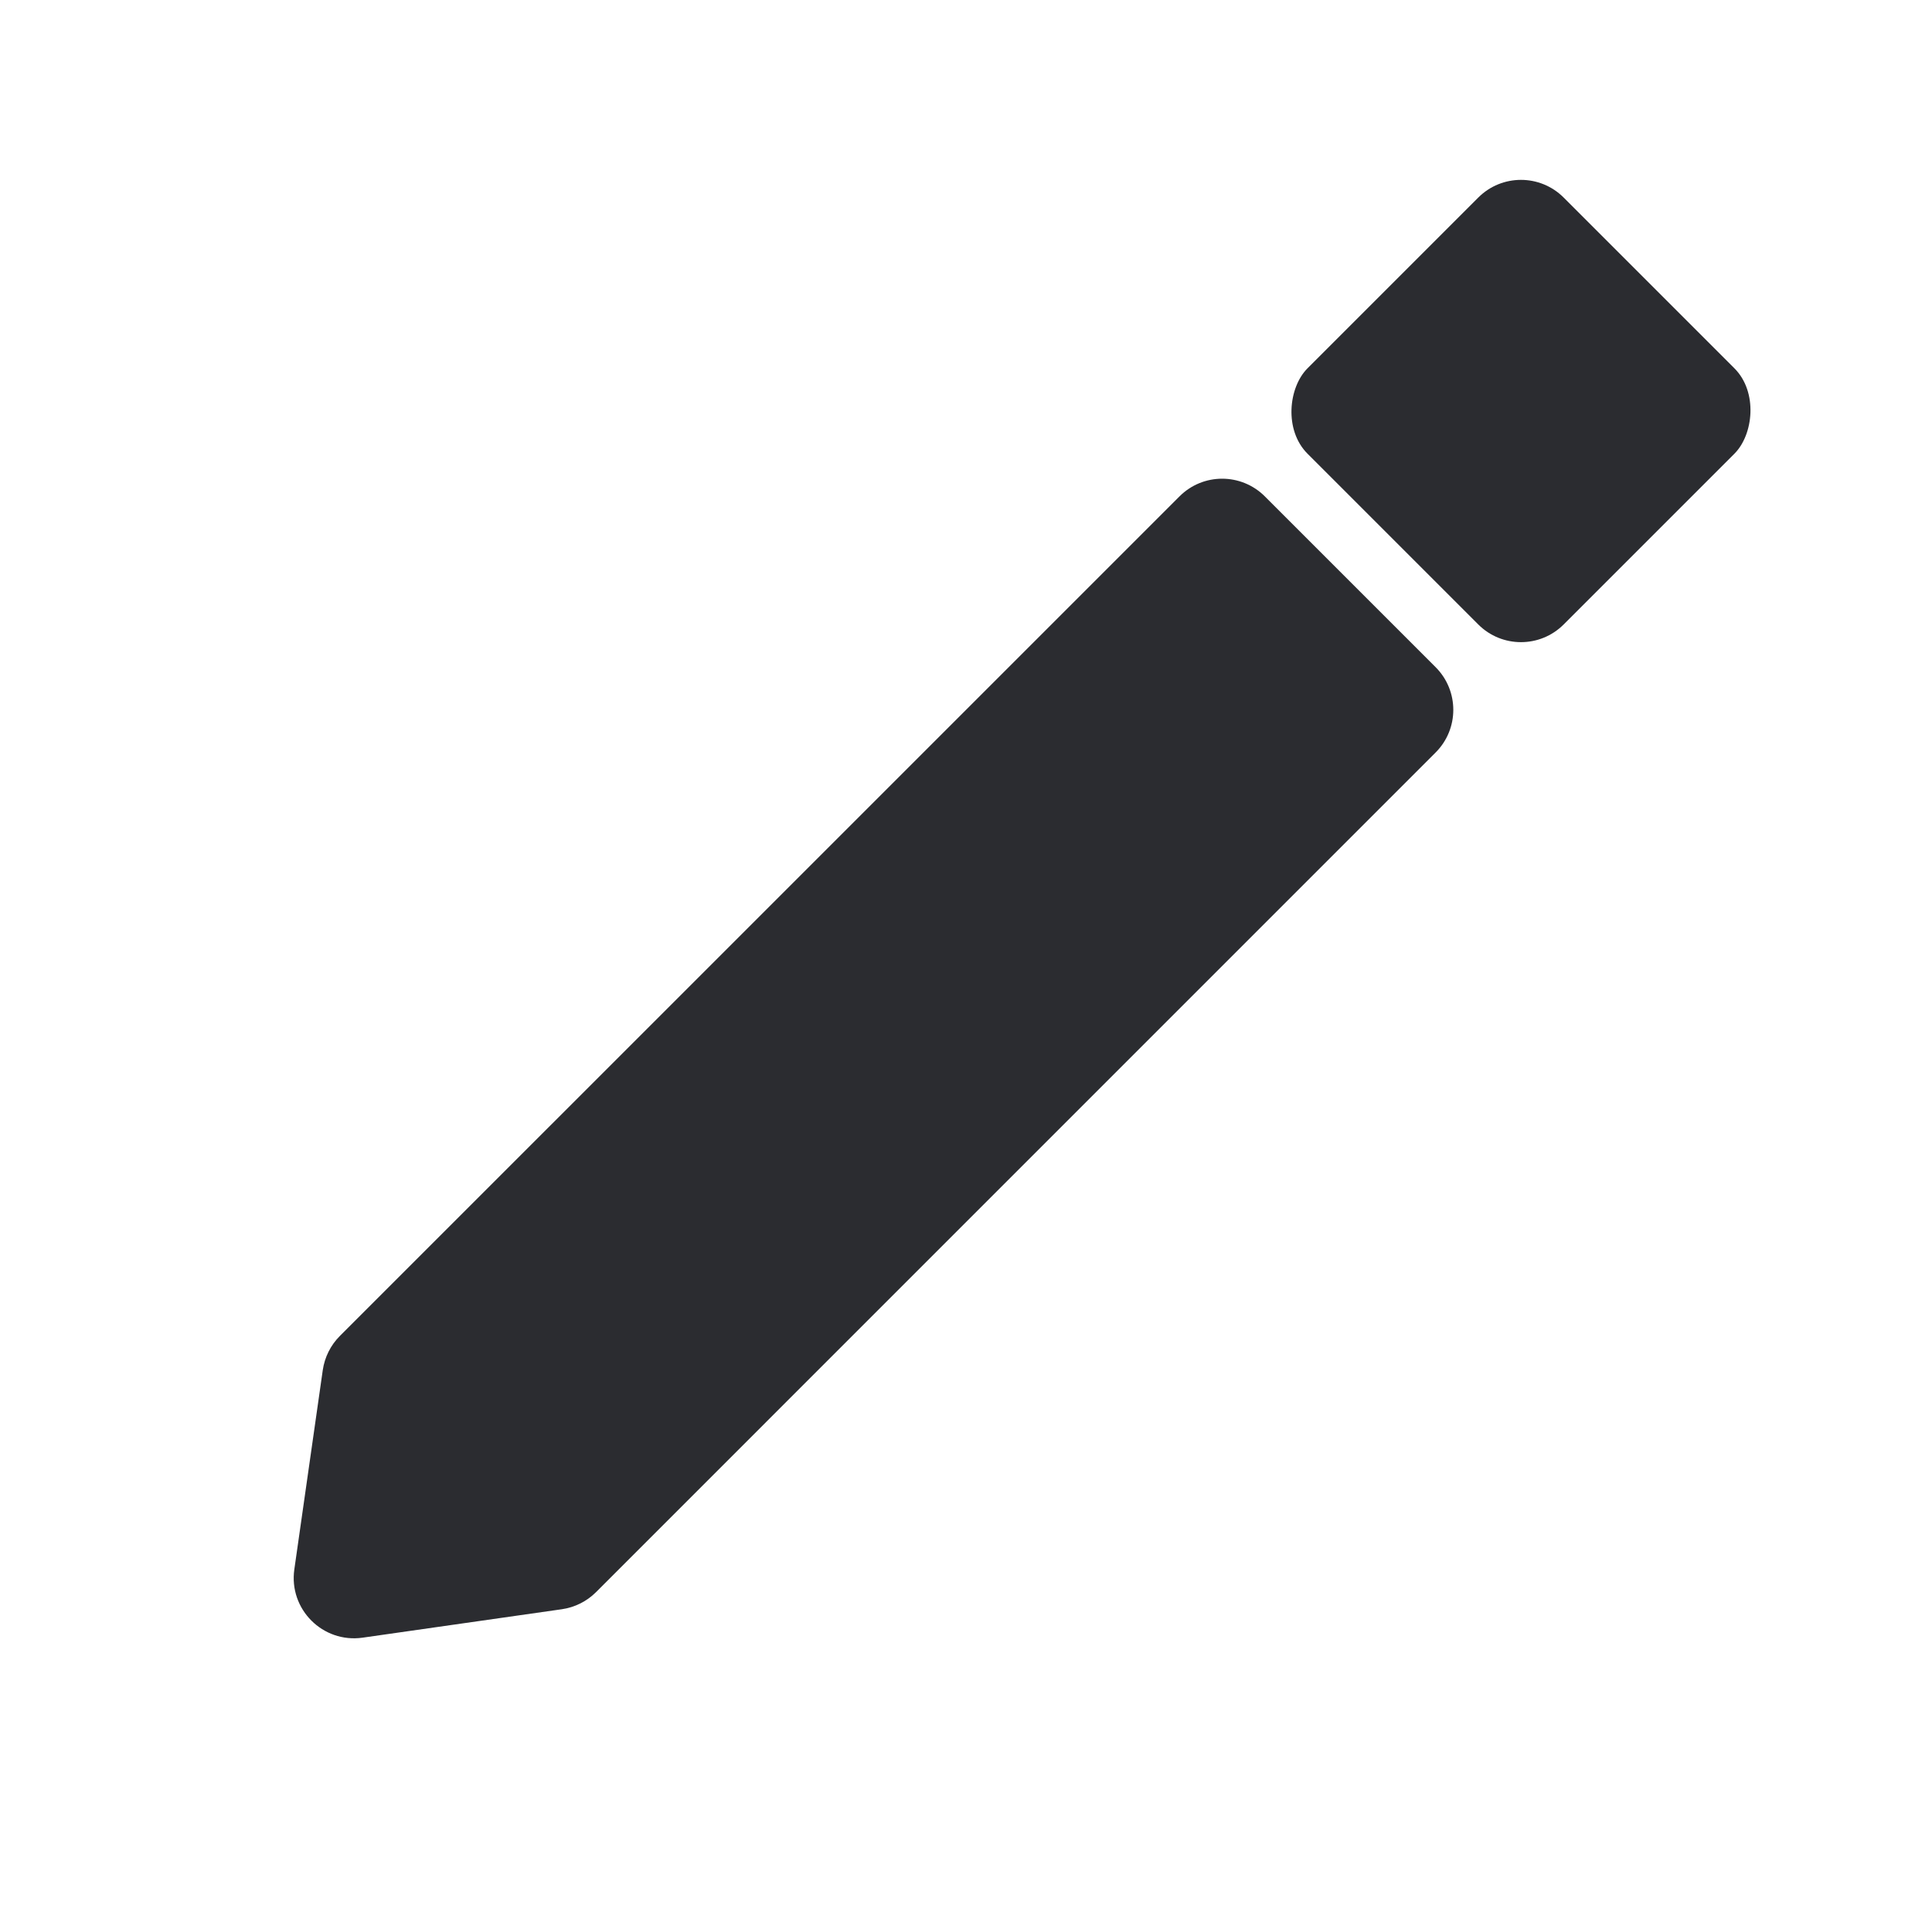 <svg width="32" height="32" viewBox="0 0 32 32" fill="none" xmlns="http://www.w3.org/2000/svg">
<rect x="25.192" y="2.565" width="6" height="6" rx="1" transform="rotate(45 25.192 2.565)" fill="#2B2C30"/>
<path d="M19.536 8.222C19.926 7.831 20.559 7.831 20.95 8.222L23.778 11.05C24.169 11.441 24.169 12.074 23.778 12.464L9.872 26.371C9.719 26.524 9.52 26.623 9.306 26.654L6.006 27.125C5.346 27.219 4.781 26.654 4.875 25.994L5.346 22.694C5.377 22.48 5.476 22.281 5.629 22.128L19.536 8.222Z" fill="#2B2C30"/>
</svg>

